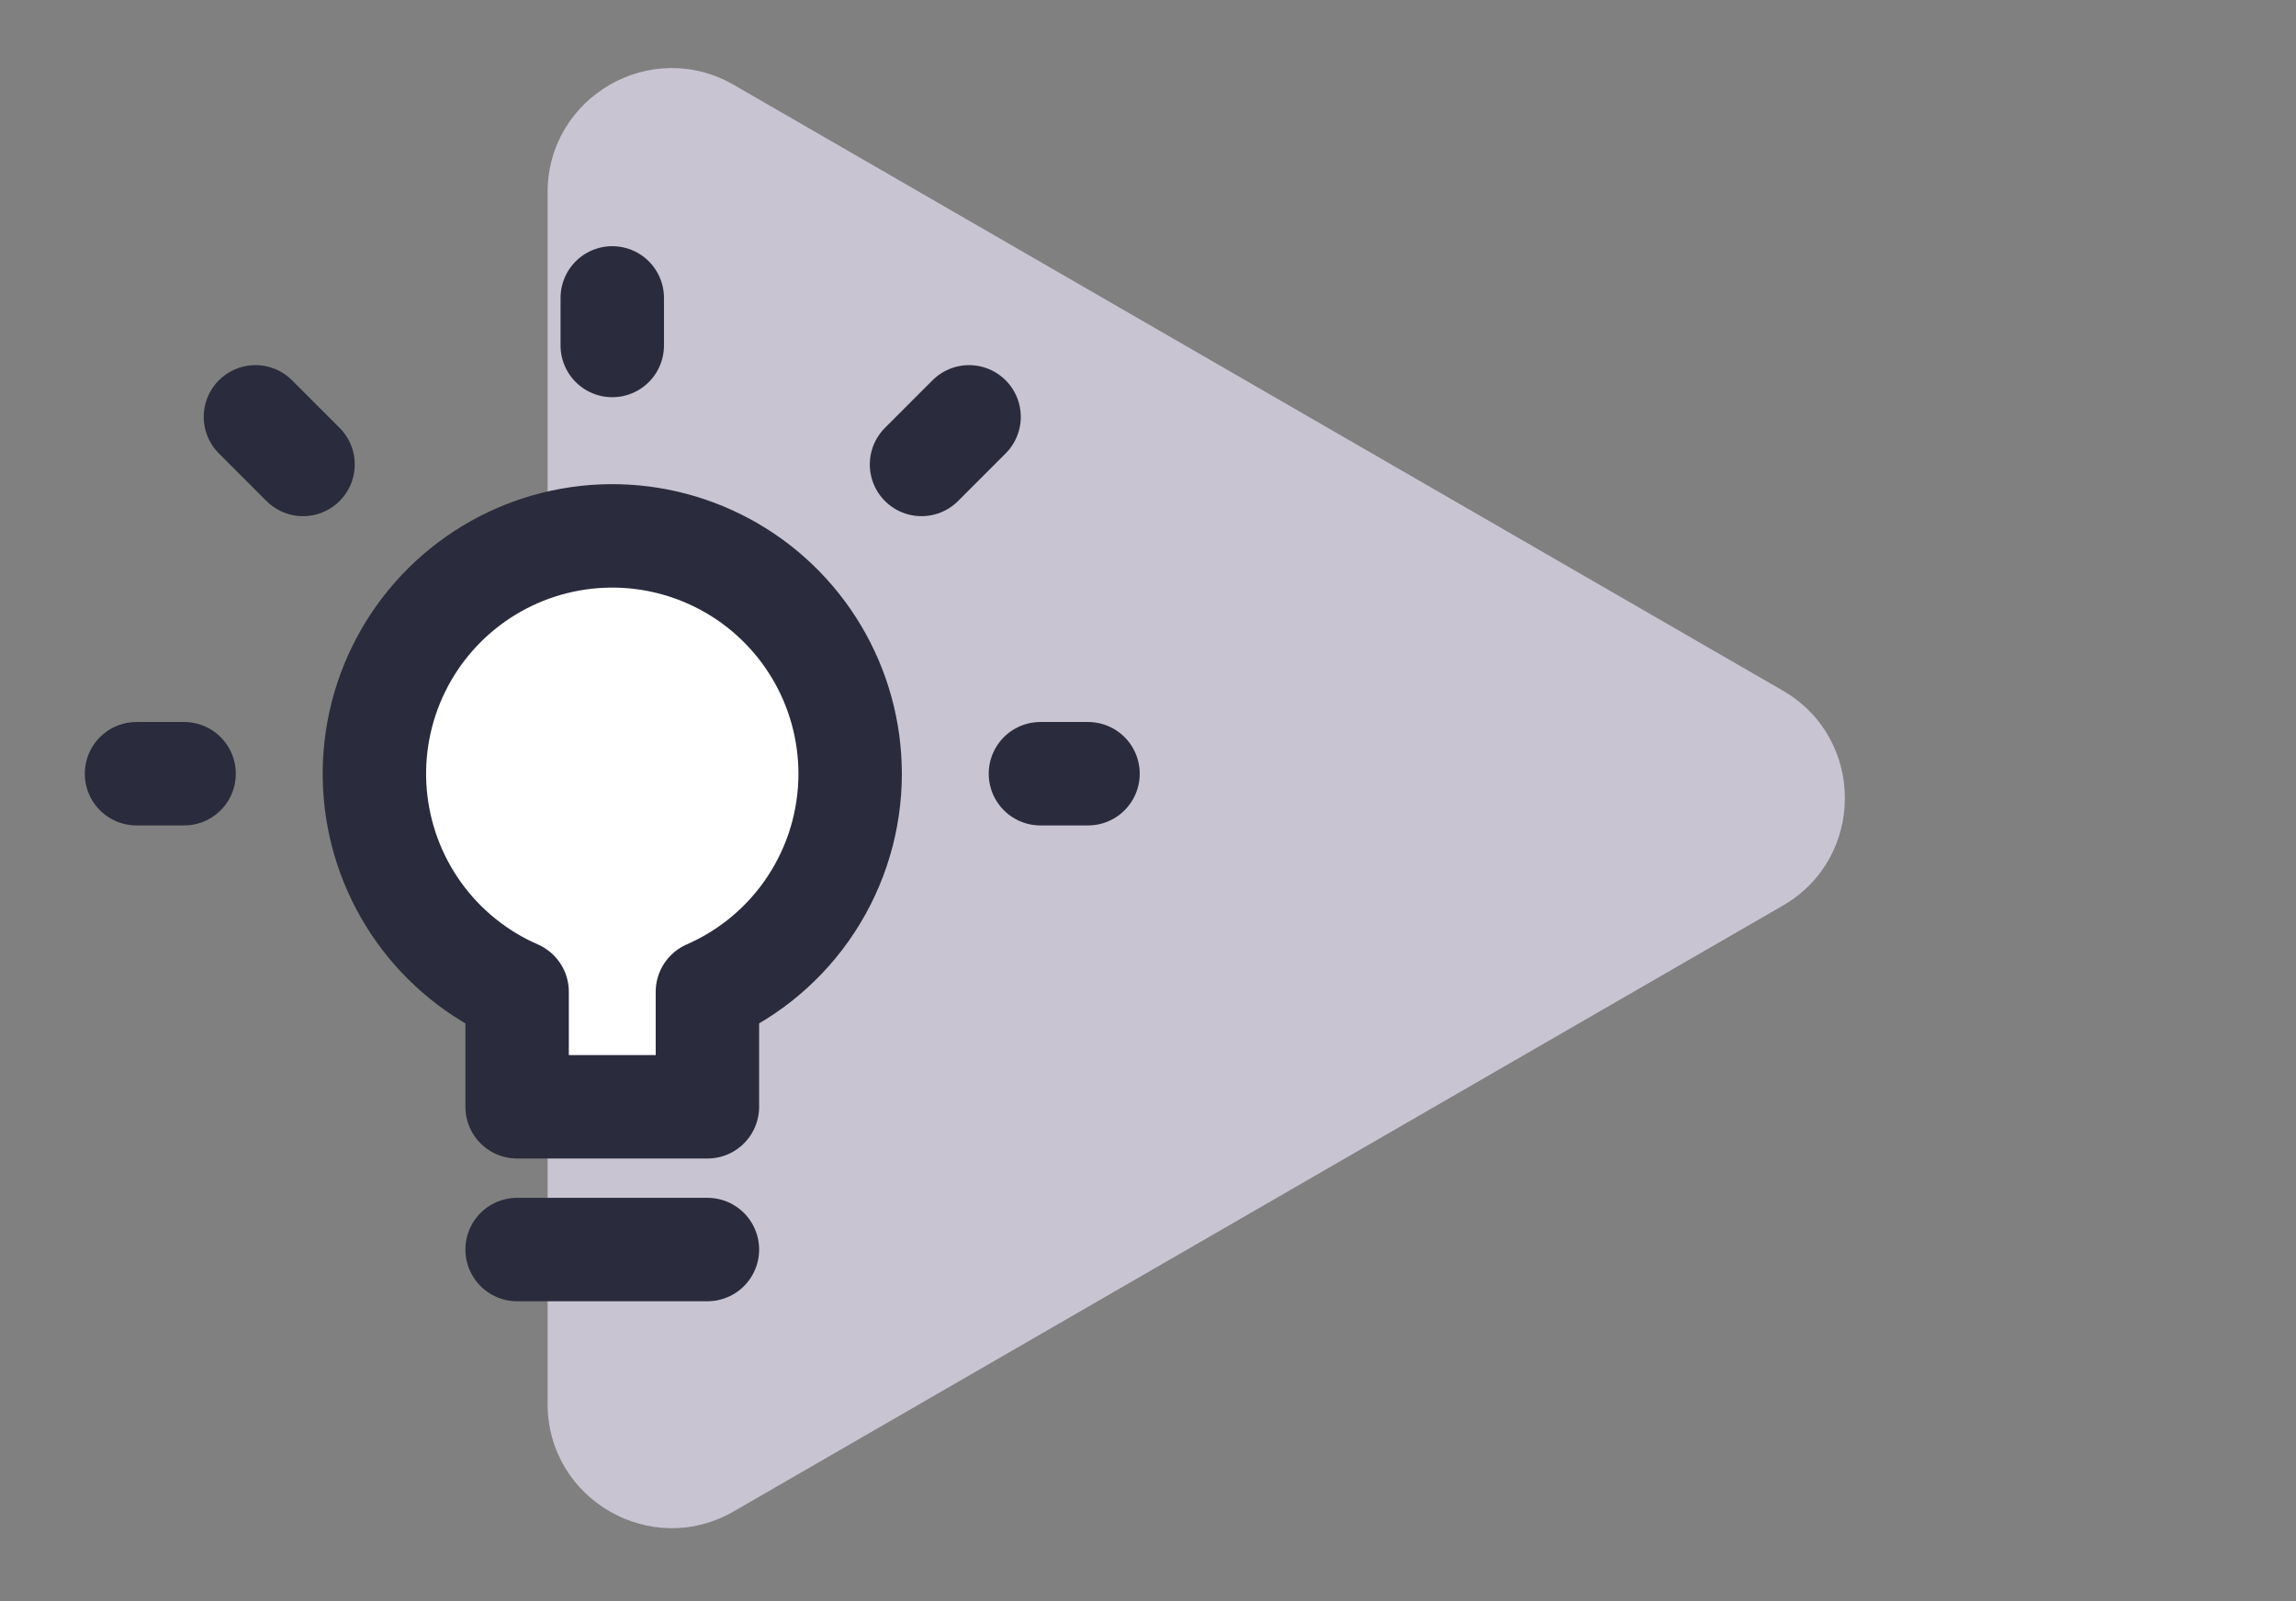 <svg width="185" height="129" viewBox="0 0 185 129" fill="none" xmlns="http://www.w3.org/2000/svg">
<rect x="0" y="0" width="185" height="129" fill="#808080" stroke="none"/>
<path d="M44.123 113.101C44.123 120.799 52.456 125.61 59.123 121.761L143.651 72.959C150.318 69.11 150.318 59.488 143.651 55.639L59.123 6.836C52.456 2.987 44.123 7.798 44.123 15.496L44.123 113.101Z" fill="#C9C4D2"/>
<circle cx="49.5" cy="65.5" r="20.5" fill="white"/>
<path d="M83.833 62.333H87.667M74.25 37.417L78.083 33.583M49.333 27.833V24M24.417 37.417L20.583 33.583M14.833 62.333H11M41.667 100.667H57M68.5 62.333C68.499 58.878 67.564 55.487 65.794 52.52C64.024 49.552 61.484 47.118 58.444 45.476C55.404 43.834 51.977 43.043 48.525 43.189C45.072 43.335 41.724 44.411 38.833 46.304C35.942 48.197 33.617 50.837 32.104 53.943C30.59 57.049 29.944 60.506 30.235 63.949C30.525 67.392 31.741 70.693 33.753 73.502C35.766 76.311 38.5 78.523 41.667 79.905V89.167H57V79.905C60.419 78.413 63.328 75.955 65.37 72.834C67.413 69.713 68.501 66.064 68.5 62.333V62.333Z" stroke="#2A2B3C" stroke-width="8.333" stroke-linecap="round" stroke-linejoin="round"/>
</svg>
